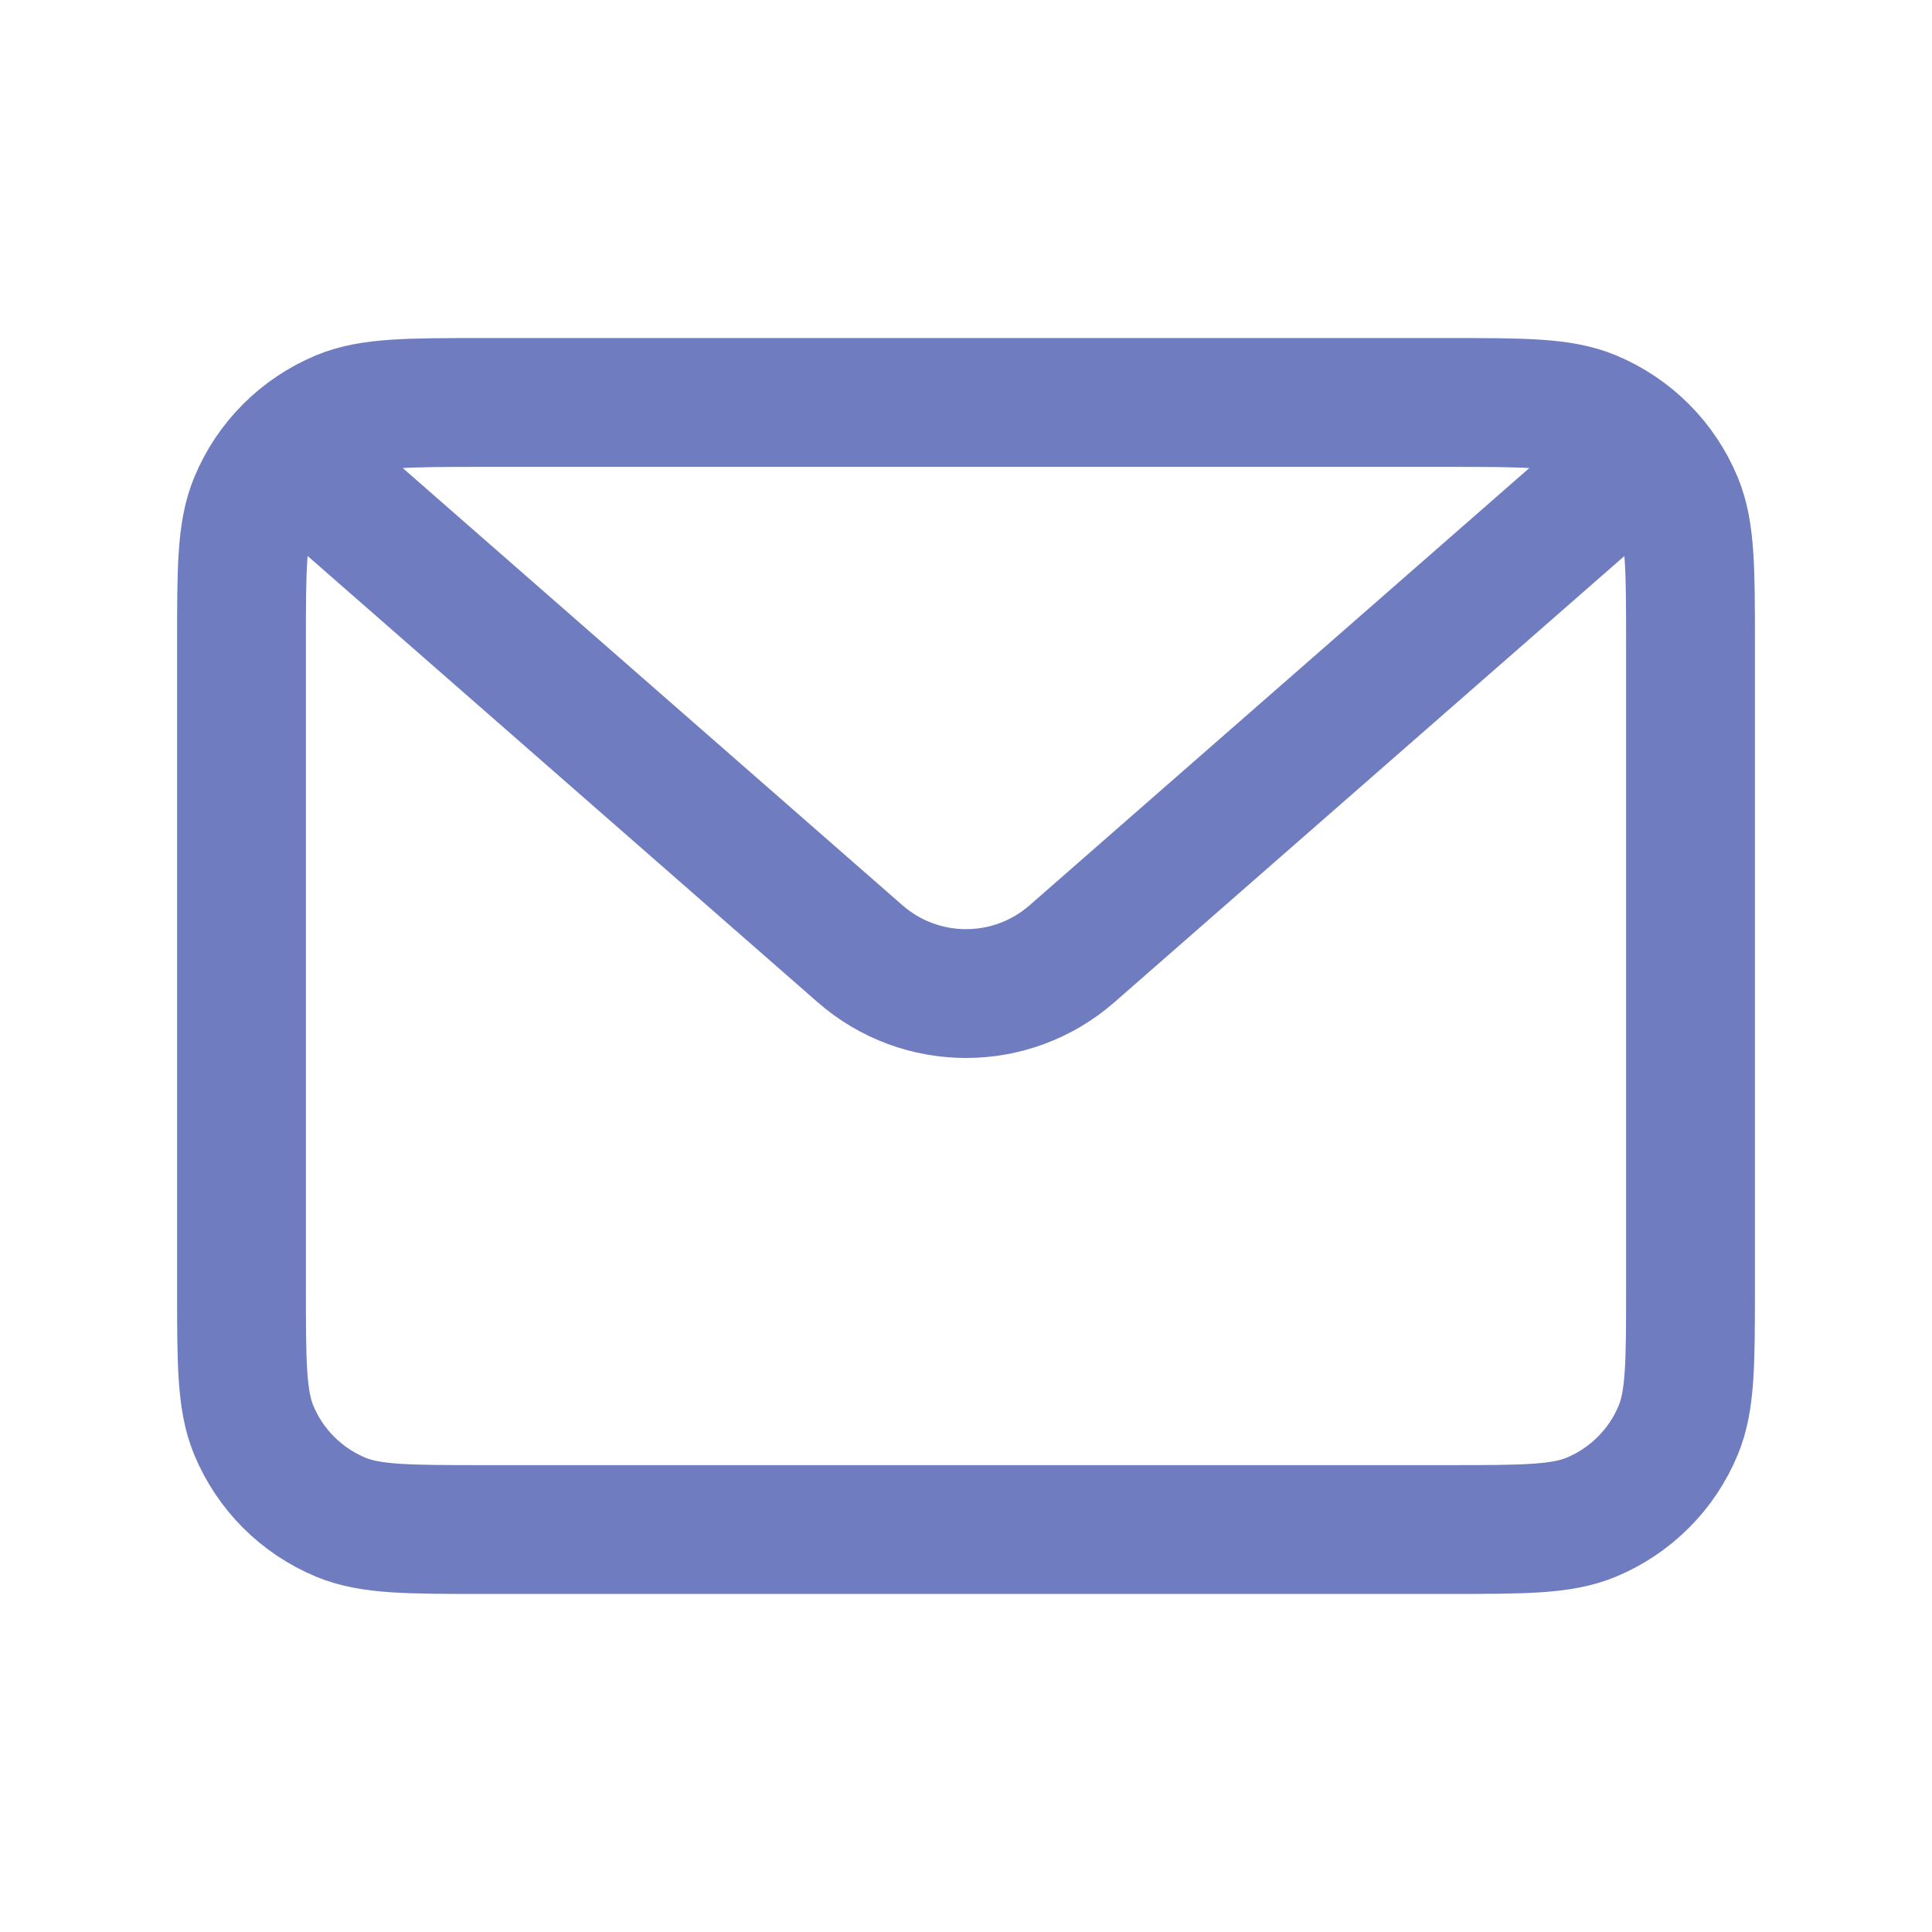 <svg width="28" height="28" viewBox="0 0 28 28" fill="none" xmlns="http://www.w3.org/2000/svg">
<path d="M3.5 9.334C3.5 8.246 3.5 7.703 3.678 7.274C3.914 6.702 4.369 6.248 4.94 6.011C5.369 5.833 5.913 5.833 7 5.833H21C22.087 5.833 22.631 5.833 23.06 6.011C23.631 6.248 24.086 6.702 24.322 7.274C24.5 7.703 24.5 8.246 24.5 9.334V18.667C24.5 19.754 24.5 20.298 24.322 20.727C24.086 21.298 23.631 21.752 23.06 21.989C22.631 22.167 22.087 22.167 21 22.167H7C5.913 22.167 5.369 22.167 4.94 21.989C4.369 21.752 3.914 21.298 3.678 20.727C3.5 20.298 3.5 19.754 3.5 18.667V9.334Z" stroke="#707CC0" stroke-width="1.867" stroke-linejoin="round"/>
<path d="M4.667 7L12.464 13.822C13.344 14.592 14.657 14.592 15.537 13.822L23.334 7" stroke="#707CC0" stroke-width="1.867" stroke-linecap="round" stroke-linejoin="round"/>
</svg>
